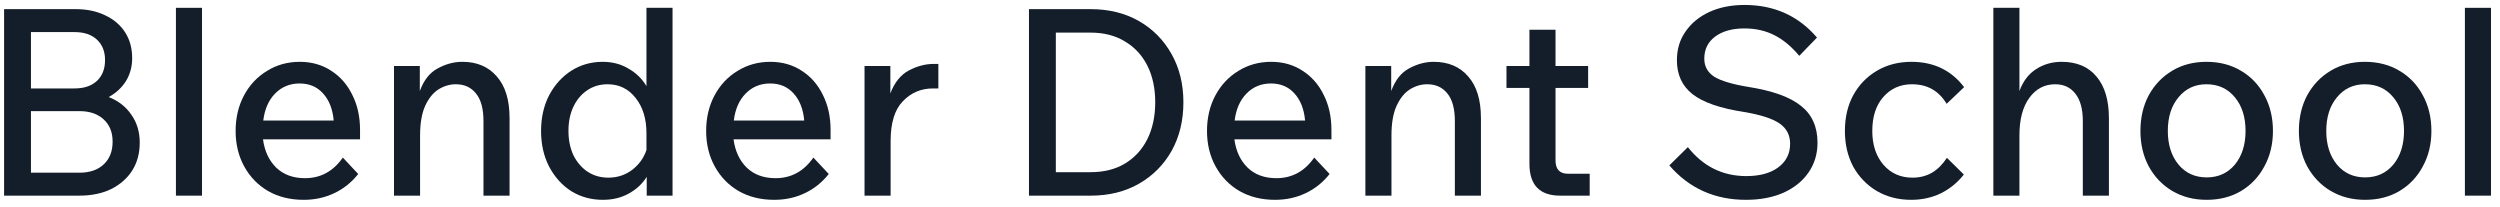 <svg xmlns="http://www.w3.org/2000/svg" width="230" height="19" viewBox="0 0 230 19" fill="none"><path d="M0.376 18V0.84H6.952C7.992 0.84 8.904 1.032 9.688 1.416C10.472 1.784 11.08 2.304 11.512 2.976C11.944 3.648 12.16 4.44 12.16 5.352C12.16 6.136 11.968 6.84 11.584 7.464C11.2 8.072 10.672 8.56 10 8.928C10.896 9.28 11.592 9.824 12.088 10.56C12.6 11.28 12.856 12.136 12.856 13.128C12.856 14.104 12.624 14.96 12.16 15.696C11.696 16.416 11.048 16.984 10.216 17.4C9.384 17.8 8.408 18 7.288 18H0.376ZM6.856 2.952H2.848V8.136H6.856C7.736 8.136 8.424 7.904 8.92 7.44C9.416 6.976 9.664 6.336 9.664 5.52C9.664 4.736 9.416 4.112 8.92 3.648C8.424 3.184 7.736 2.952 6.856 2.952ZM2.848 15.888H7.312C8.256 15.888 9 15.632 9.544 15.12C10.088 14.608 10.36 13.912 10.36 13.032C10.36 12.168 10.088 11.488 9.544 10.992C9 10.48 8.256 10.224 7.312 10.224H2.848V15.888Z" fill="#141E2A"></path><path d="M18.585 18H16.185V0.72H18.585V18Z" fill="#141E2A"></path><path d="M31.541 14.496L32.956 16.008C32.333 16.792 31.588 17.384 30.724 17.784C29.877 18.184 28.948 18.384 27.941 18.384C26.692 18.384 25.596 18.112 24.652 17.568C23.724 17.024 22.997 16.272 22.468 15.312C21.941 14.352 21.677 13.264 21.677 12.048C21.677 10.832 21.933 9.744 22.445 8.784C22.956 7.824 23.66 7.072 24.556 6.528C25.453 5.968 26.46 5.688 27.581 5.688C28.669 5.688 29.628 5.96 30.46 6.504C31.293 7.032 31.941 7.768 32.404 8.712C32.885 9.656 33.124 10.736 33.124 11.952V12.816H24.197C24.34 13.904 24.748 14.776 25.421 15.432C26.093 16.072 26.973 16.392 28.061 16.392C29.5 16.392 30.66 15.76 31.541 14.496ZM27.556 7.68C26.66 7.68 25.909 7.992 25.3 8.616C24.709 9.224 24.349 10.048 24.221 11.088H30.701C30.605 10.032 30.276 9.2 29.716 8.592C29.172 7.984 28.453 7.68 27.556 7.68Z" fill="#141E2A"></path><path d="M46.88 18H44.48V11.136C44.48 10 44.248 9.152 43.783 8.592C43.336 8.032 42.719 7.752 41.935 7.752C41.376 7.752 40.84 7.912 40.328 8.232C39.831 8.552 39.423 9.064 39.103 9.768C38.8 10.456 38.648 11.352 38.648 12.456V18H36.248V6.072H38.623V8.376C38.992 7.368 39.544 6.672 40.279 6.288C41.016 5.888 41.767 5.688 42.535 5.688C43.88 5.688 44.935 6.136 45.703 7.032C46.487 7.912 46.88 9.192 46.88 10.872V18Z" fill="#141E2A"></path><path d="M59.498 18V16.272C59.098 16.912 58.546 17.424 57.842 17.808C57.154 18.192 56.362 18.384 55.466 18.384C54.394 18.384 53.426 18.12 52.562 17.592C51.714 17.048 51.034 16.296 50.522 15.336C50.026 14.376 49.778 13.28 49.778 12.048C49.778 10.816 50.026 9.72 50.522 8.76C51.034 7.8 51.714 7.048 52.562 6.504C53.426 5.96 54.386 5.688 55.442 5.688C56.338 5.688 57.13 5.896 57.818 6.312C58.522 6.712 59.074 7.248 59.474 7.92V0.72H61.874V18H59.498ZM52.298 12.048C52.298 12.88 52.45 13.624 52.754 14.28C53.074 14.92 53.506 15.424 54.05 15.792C54.61 16.16 55.25 16.344 55.97 16.344C56.786 16.344 57.506 16.112 58.13 15.648C58.77 15.168 59.218 14.552 59.474 13.8V12.264C59.474 10.92 59.138 9.832 58.466 9C57.81 8.168 56.954 7.752 55.898 7.752C55.194 7.752 54.57 7.936 54.026 8.304C53.482 8.672 53.058 9.176 52.754 9.816C52.45 10.456 52.298 11.2 52.298 12.048Z" fill="#141E2A"></path><path d="M74.83 14.496L76.246 16.008C75.622 16.792 74.878 17.384 74.014 17.784C73.166 18.184 72.238 18.384 71.23 18.384C69.982 18.384 68.886 18.112 67.942 17.568C67.014 17.024 66.286 16.272 65.758 15.312C65.23 14.352 64.966 13.264 64.966 12.048C64.966 10.832 65.222 9.744 65.734 8.784C66.246 7.824 66.95 7.072 67.846 6.528C68.742 5.968 69.75 5.688 70.87 5.688C71.958 5.688 72.918 5.96 73.75 6.504C74.582 7.032 75.23 7.768 75.694 8.712C76.174 9.656 76.414 10.736 76.414 11.952V12.816H67.486C67.63 13.904 68.038 14.776 68.71 15.432C69.382 16.072 70.262 16.392 71.35 16.392C72.79 16.392 73.95 15.76 74.83 14.496ZM70.846 7.68C69.95 7.68 69.198 7.992 68.59 8.616C67.998 9.224 67.638 10.048 67.51 11.088H73.99C73.894 10.032 73.566 9.2 73.006 8.592C72.462 7.984 71.742 7.68 70.846 7.68Z" fill="#141E2A"></path><path d="M86.329 5.88V8.136H85.825C84.737 8.136 83.817 8.528 83.065 9.312C82.313 10.08 81.937 11.304 81.937 12.984V18H79.537V6.072H81.913V8.592C82.297 7.584 82.865 6.88 83.617 6.48C84.385 6.08 85.145 5.88 85.897 5.88H86.329Z" fill="#141E2A"></path><path d="M94.665 18V0.84H100.329C102.025 0.84 103.513 1.208 104.793 1.944C106.073 2.68 107.073 3.696 107.793 4.992C108.513 6.272 108.873 7.744 108.873 9.408C108.873 11.088 108.513 12.576 107.793 13.872C107.073 15.152 106.073 16.16 104.793 16.896C103.513 17.632 102.025 18 100.329 18H94.665ZM97.137 15.84H100.329C101.561 15.84 102.617 15.576 103.497 15.048C104.393 14.504 105.081 13.752 105.561 12.792C106.041 11.816 106.281 10.688 106.281 9.408C106.281 8.128 106.041 7.008 105.561 6.048C105.081 5.088 104.393 4.344 103.497 3.816C102.617 3.272 101.561 3 100.329 3H97.137V15.84Z" fill="#141E2A"></path><path d="M120.908 14.496L122.324 16.008C121.7 16.792 120.956 17.384 120.092 17.784C119.244 18.184 118.316 18.384 117.308 18.384C116.06 18.384 114.964 18.112 114.02 17.568C113.092 17.024 112.364 16.272 111.836 15.312C111.308 14.352 111.044 13.264 111.044 12.048C111.044 10.832 111.3 9.744 111.812 8.784C112.324 7.824 113.028 7.072 113.924 6.528C114.82 5.968 115.828 5.688 116.948 5.688C118.036 5.688 118.996 5.96 119.828 6.504C120.66 7.032 121.308 7.768 121.772 8.712C122.252 9.656 122.492 10.736 122.492 11.952V12.816H113.564C113.708 13.904 114.116 14.776 114.788 15.432C115.46 16.072 116.34 16.392 117.428 16.392C118.868 16.392 120.028 15.76 120.908 14.496ZM116.924 7.68C116.028 7.68 115.276 7.992 114.668 8.616C114.076 9.224 113.716 10.048 113.588 11.088H120.068C119.972 10.032 119.644 9.2 119.084 8.592C118.54 7.984 117.82 7.68 116.924 7.68Z" fill="#141E2A"></path><path d="M136.247 18H133.847V11.136C133.847 10 133.615 9.152 133.151 8.592C132.703 8.032 132.087 7.752 131.303 7.752C130.743 7.752 130.207 7.912 129.695 8.232C129.199 8.552 128.791 9.064 128.471 9.768C128.167 10.456 128.015 11.352 128.015 12.456V18H125.615V6.072H127.991V8.376C128.359 7.368 128.911 6.672 129.647 6.288C130.383 5.888 131.135 5.688 131.903 5.688C133.247 5.688 134.303 6.136 135.071 7.032C135.855 7.912 136.247 9.192 136.247 10.872V18Z" fill="#141E2A"></path><path d="M146.252 18H143.54C141.652 18 140.708 17.024 140.708 15.072V8.088H138.596V6.072H140.708V2.736H143.108V6.072H146.108V8.088H143.108V14.76C143.108 15.576 143.492 15.984 144.26 15.984H146.252V18Z" fill="#141E2A"></path><path d="M153.579 15.216L155.283 13.536C156.691 15.312 158.483 16.2 160.659 16.2C161.891 16.2 162.867 15.936 163.587 15.408C164.323 14.864 164.691 14.136 164.691 13.224C164.691 12.424 164.363 11.8 163.707 11.352C163.051 10.904 161.955 10.552 160.419 10.296C158.243 9.96 156.675 9.416 155.715 8.664C154.755 7.912 154.275 6.872 154.275 5.544C154.275 4.536 154.539 3.656 155.067 2.904C155.595 2.136 156.323 1.536 157.251 1.104C158.195 0.672 159.275 0.456 160.491 0.456C163.227 0.456 165.451 1.456 167.163 3.456L165.531 5.136C164.827 4.288 164.067 3.656 163.251 3.24C162.435 2.824 161.515 2.616 160.491 2.616C159.371 2.616 158.475 2.864 157.803 3.36C157.131 3.856 156.795 4.536 156.795 5.4C156.795 6.104 157.099 6.656 157.707 7.056C158.331 7.44 159.371 7.752 160.827 7.992C163.067 8.344 164.691 8.928 165.699 9.744C166.707 10.544 167.211 11.672 167.211 13.128C167.211 14.168 166.931 15.088 166.371 15.888C165.827 16.672 165.059 17.288 164.067 17.736C163.075 18.168 161.931 18.384 160.635 18.384C157.755 18.384 155.403 17.328 153.579 15.216Z" fill="#141E2A"></path><path d="M179.115 14.52L180.675 16.056C180.099 16.792 179.395 17.368 178.563 17.784C177.731 18.184 176.819 18.384 175.827 18.384C174.643 18.384 173.587 18.112 172.659 17.568C171.747 17.024 171.027 16.28 170.499 15.336C169.987 14.376 169.731 13.28 169.731 12.048C169.731 10.8 169.987 9.704 170.499 8.76C171.027 7.8 171.755 7.048 172.683 6.504C173.611 5.96 174.667 5.688 175.851 5.688C177.899 5.688 179.515 6.464 180.699 8.016L179.091 9.552C178.371 8.352 177.307 7.752 175.899 7.752C174.827 7.752 173.947 8.144 173.259 8.928C172.587 9.696 172.251 10.736 172.251 12.048C172.251 13.328 172.595 14.368 173.283 15.168C173.971 15.952 174.859 16.344 175.947 16.344C176.619 16.344 177.219 16.192 177.747 15.888C178.275 15.568 178.731 15.112 179.115 14.52Z" fill="#141E2A"></path><path d="M194.02 18H191.62V11.136C191.62 10.048 191.396 9.216 190.948 8.64C190.5 8.048 189.876 7.752 189.076 7.752C188.1 7.752 187.308 8.168 186.7 9C186.092 9.832 185.788 10.984 185.788 12.456V18H183.388V0.72H185.788V8.376C186.124 7.464 186.636 6.792 187.324 6.36C188.012 5.912 188.796 5.688 189.676 5.688C191.052 5.688 192.116 6.136 192.868 7.032C193.636 7.928 194.02 9.208 194.02 10.872V18Z" fill="#141E2A"></path><path d="M203.015 18.384C201.831 18.384 200.775 18.112 199.847 17.568C198.935 17.024 198.215 16.272 197.687 15.312C197.175 14.352 196.919 13.264 196.919 12.048C196.919 10.816 197.175 9.72 197.687 8.76C198.215 7.8 198.935 7.048 199.847 6.504C200.759 5.96 201.807 5.688 202.991 5.688C204.191 5.688 205.247 5.96 206.159 6.504C207.087 7.048 207.807 7.8 208.319 8.76C208.847 9.72 209.111 10.816 209.111 12.048C209.111 13.264 208.847 14.352 208.319 15.312C207.807 16.272 207.095 17.024 206.183 17.568C205.271 18.112 204.215 18.384 203.015 18.384ZM203.015 16.32C204.087 16.32 204.951 15.928 205.607 15.144C206.263 14.344 206.591 13.312 206.591 12.048C206.591 10.768 206.263 9.736 205.607 8.952C204.951 8.152 204.079 7.752 202.991 7.752C201.935 7.752 201.079 8.152 200.423 8.952C199.767 9.736 199.439 10.768 199.439 12.048C199.439 13.312 199.767 14.344 200.423 15.144C201.079 15.928 201.943 16.32 203.015 16.32Z" fill="#141E2A"></path><path d="M217.593 18.384C216.409 18.384 215.353 18.112 214.425 17.568C213.513 17.024 212.793 16.272 212.265 15.312C211.753 14.352 211.497 13.264 211.497 12.048C211.497 10.816 211.753 9.72 212.265 8.76C212.793 7.8 213.513 7.048 214.425 6.504C215.337 5.96 216.385 5.688 217.569 5.688C218.769 5.688 219.825 5.96 220.737 6.504C221.665 7.048 222.385 7.8 222.897 8.76C223.425 9.72 223.689 10.816 223.689 12.048C223.689 13.264 223.425 14.352 222.897 15.312C222.385 16.272 221.673 17.024 220.761 17.568C219.849 18.112 218.793 18.384 217.593 18.384ZM217.593 16.32C218.665 16.32 219.529 15.928 220.185 15.144C220.841 14.344 221.169 13.312 221.169 12.048C221.169 10.768 220.841 9.736 220.185 8.952C219.529 8.152 218.657 7.752 217.569 7.752C216.513 7.752 215.657 8.152 215.001 8.952C214.345 9.736 214.017 10.768 214.017 12.048C214.017 13.312 214.345 14.344 215.001 15.144C215.657 15.928 216.521 16.32 217.593 16.32Z" fill="#141E2A"></path><path d="M229.171 18H226.771V0.72H229.171V18Z" fill="#141E2A"></path></svg>